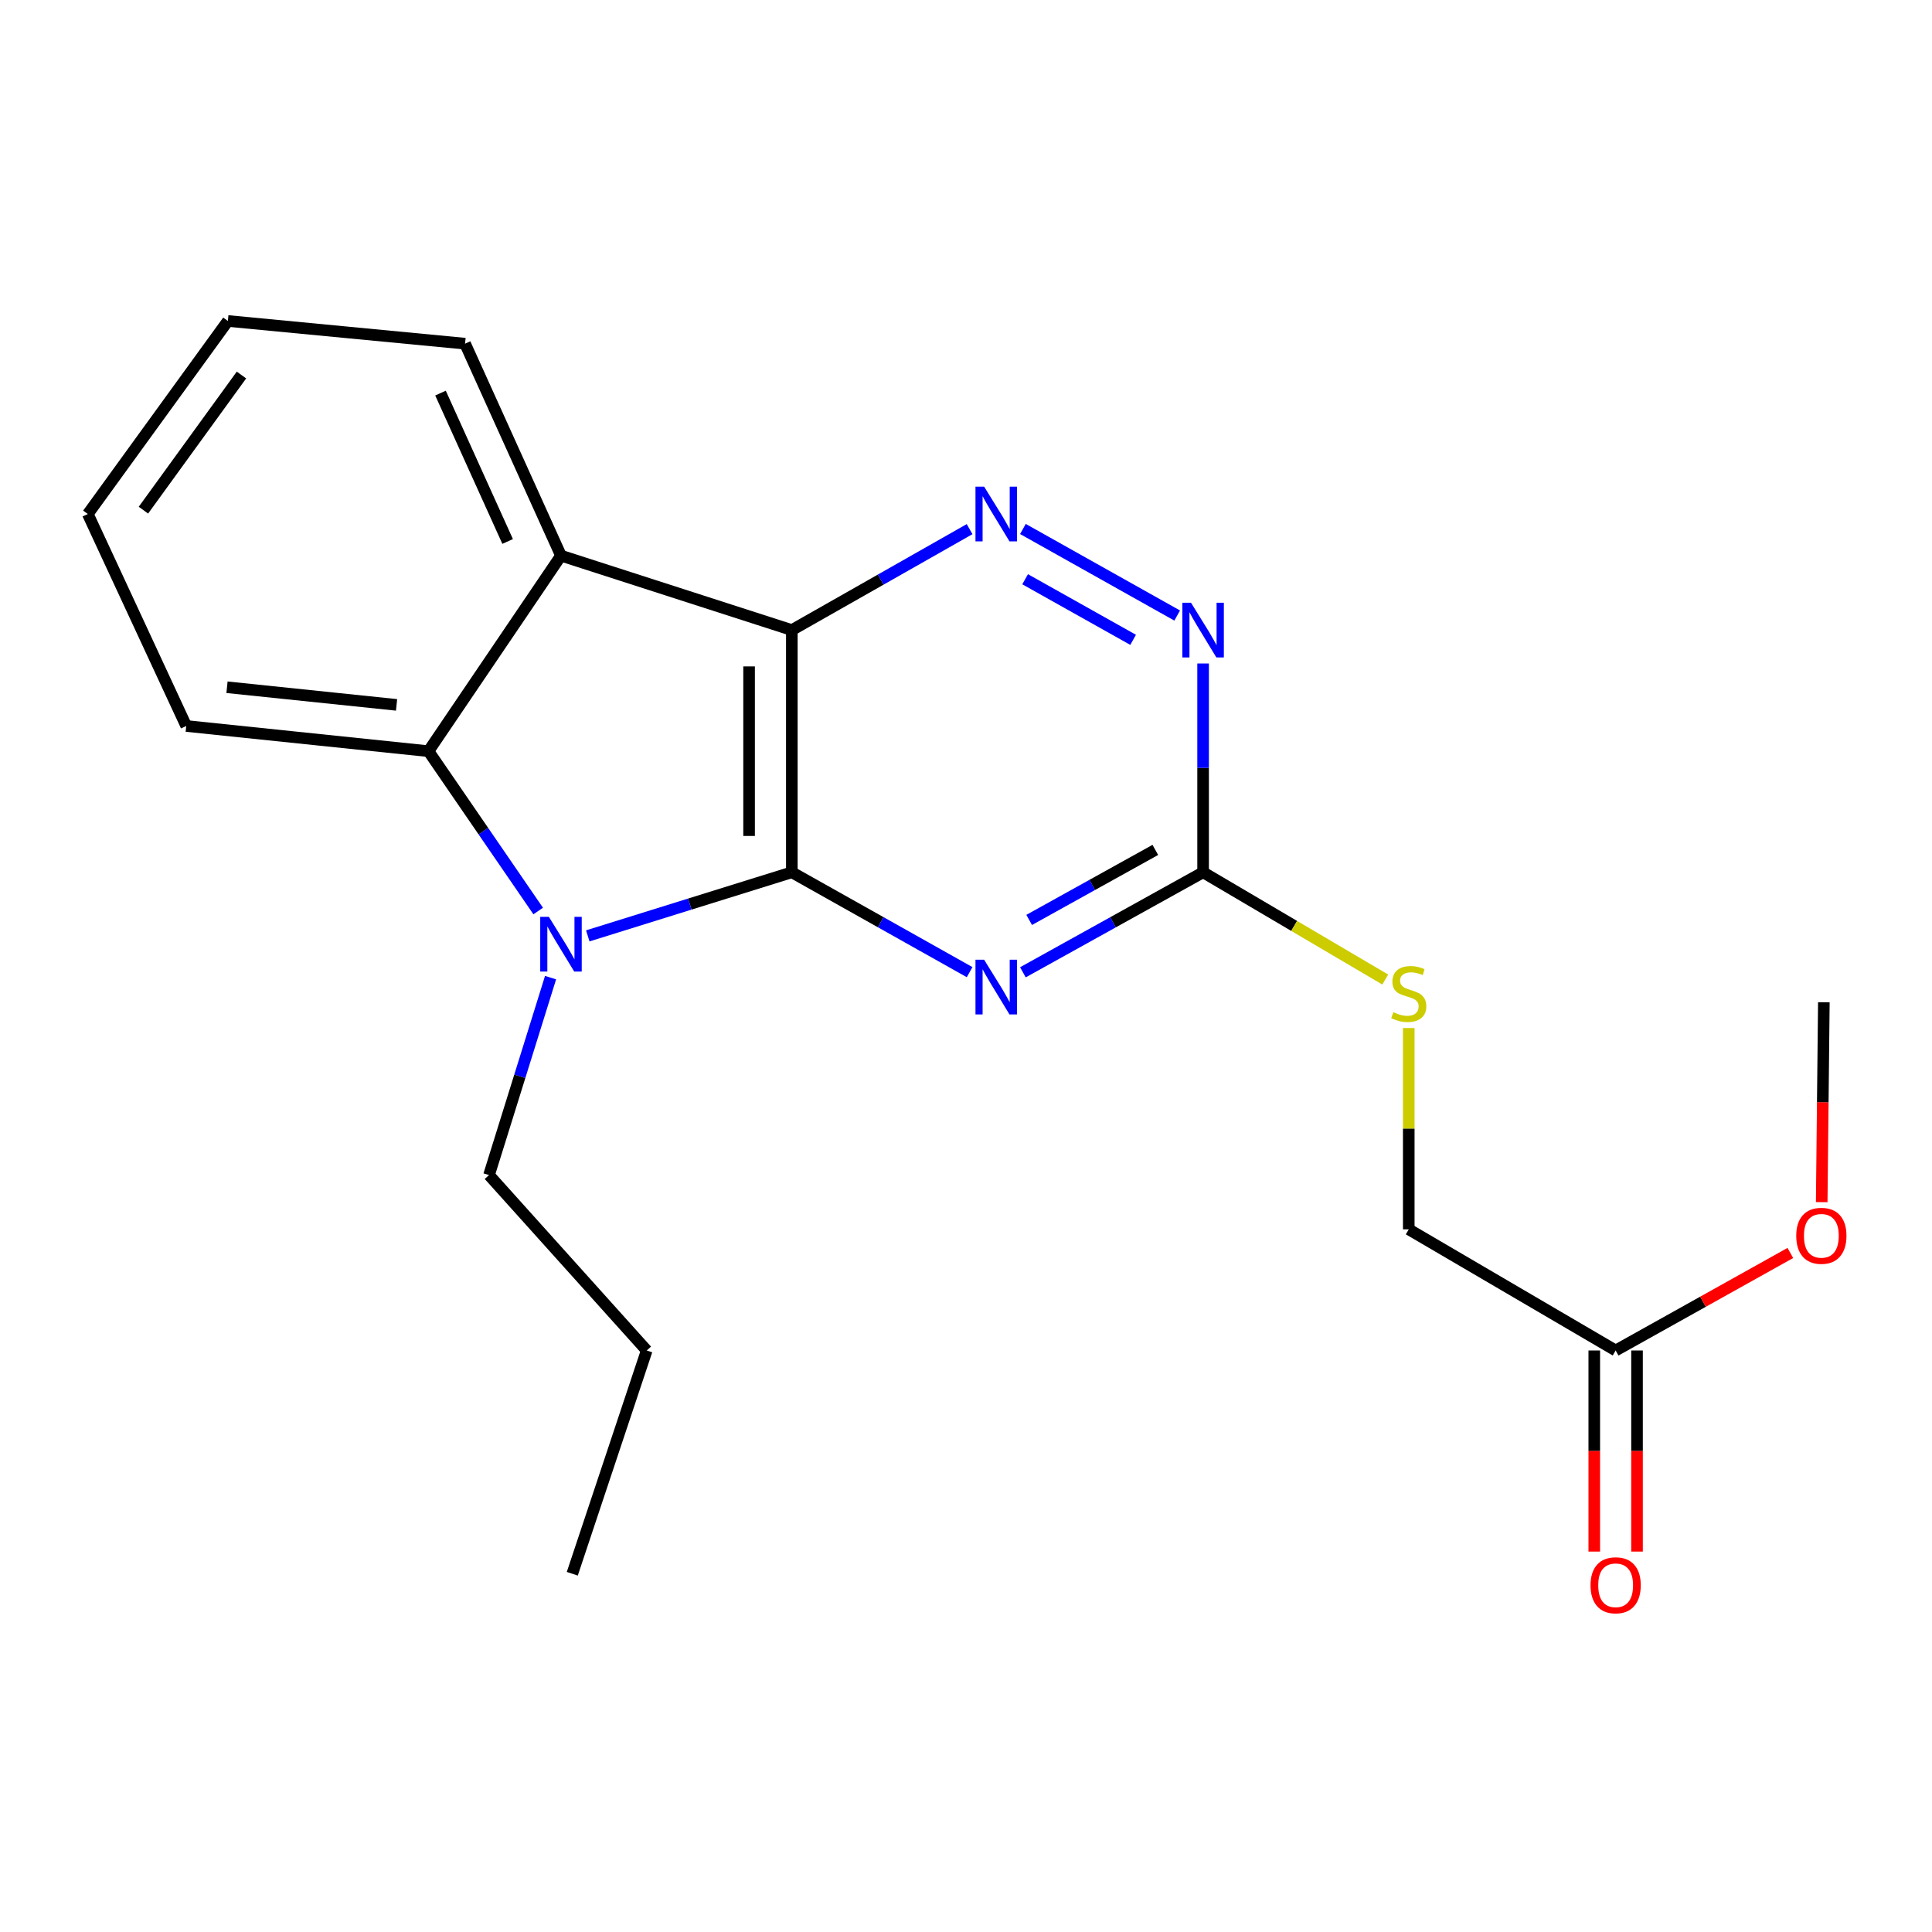 <?xml version='1.0' encoding='iso-8859-1'?>
<svg version='1.1' baseProfile='full'
              xmlns='http://www.w3.org/2000/svg'
                      xmlns:rdkit='http://www.rdkit.org/xml'
                      xmlns:xlink='http://www.w3.org/1999/xlink'
                  xml:space='preserve'
width='1000px' height='1000px' viewBox='0 0 1000 1000'>
<!-- END OF HEADER -->
<rect style='opacity:1.0;fill:#FFFFFF;stroke:none' width='1000' height='1000' x='0' y='0'> </rect>
<path class='bond-0' d='M 409.852,451.495 L 409.852,326.128' style='fill:none;fill-rule:evenodd;stroke:#000000;stroke-width:6px;stroke-linecap:butt;stroke-linejoin:miter;stroke-opacity:1' />
<path class='bond-0' d='M 387.724,432.69 L 387.724,344.933' style='fill:none;fill-rule:evenodd;stroke:#000000;stroke-width:6px;stroke-linecap:butt;stroke-linejoin:miter;stroke-opacity:1' />
<path class='bond-1' d='M 409.852,451.495 L 357.041,467.952' style='fill:none;fill-rule:evenodd;stroke:#000000;stroke-width:6px;stroke-linecap:butt;stroke-linejoin:miter;stroke-opacity:1' />
<path class='bond-1' d='M 357.041,467.952 L 304.23,484.409' style='fill:none;fill-rule:evenodd;stroke:#0000FF;stroke-width:6px;stroke-linecap:butt;stroke-linejoin:miter;stroke-opacity:1' />
<path class='bond-2' d='M 409.852,451.495 L 455.863,477.339' style='fill:none;fill-rule:evenodd;stroke:#000000;stroke-width:6px;stroke-linecap:butt;stroke-linejoin:miter;stroke-opacity:1' />
<path class='bond-2' d='M 455.863,477.339 L 501.874,503.184' style='fill:none;fill-rule:evenodd;stroke:#0000FF;stroke-width:6px;stroke-linecap:butt;stroke-linejoin:miter;stroke-opacity:1' />
<path class='bond-3' d='M 409.852,326.128 L 290.361,287.601' style='fill:none;fill-rule:evenodd;stroke:#000000;stroke-width:6px;stroke-linecap:butt;stroke-linejoin:miter;stroke-opacity:1' />
<path class='bond-4' d='M 409.852,326.128 L 455.859,300.002' style='fill:none;fill-rule:evenodd;stroke:#000000;stroke-width:6px;stroke-linecap:butt;stroke-linejoin:miter;stroke-opacity:1' />
<path class='bond-4' d='M 455.859,300.002 L 501.866,273.877' style='fill:none;fill-rule:evenodd;stroke:#0000FF;stroke-width:6px;stroke-linecap:butt;stroke-linejoin:miter;stroke-opacity:1' />
<path class='bond-5' d='M 278.562,471.541 L 250.17,430.176' style='fill:none;fill-rule:evenodd;stroke:#0000FF;stroke-width:6px;stroke-linecap:butt;stroke-linejoin:miter;stroke-opacity:1' />
<path class='bond-5' d='M 250.17,430.176 L 221.777,388.811' style='fill:none;fill-rule:evenodd;stroke:#000000;stroke-width:6px;stroke-linecap:butt;stroke-linejoin:miter;stroke-opacity:1' />
<path class='bond-12' d='M 284.972,506.02 L 269.042,557.121' style='fill:none;fill-rule:evenodd;stroke:#0000FF;stroke-width:6px;stroke-linecap:butt;stroke-linejoin:miter;stroke-opacity:1' />
<path class='bond-12' d='M 269.042,557.121 L 253.113,608.222' style='fill:none;fill-rule:evenodd;stroke:#000000;stroke-width:6px;stroke-linecap:butt;stroke-linejoin:miter;stroke-opacity:1' />
<path class='bond-6' d='M 529.45,503.261 L 576.086,477.378' style='fill:none;fill-rule:evenodd;stroke:#0000FF;stroke-width:6px;stroke-linecap:butt;stroke-linejoin:miter;stroke-opacity:1' />
<path class='bond-6' d='M 576.086,477.378 L 622.723,451.495' style='fill:none;fill-rule:evenodd;stroke:#000000;stroke-width:6px;stroke-linecap:butt;stroke-linejoin:miter;stroke-opacity:1' />
<path class='bond-6' d='M 532.703,476.148 L 565.348,458.03' style='fill:none;fill-rule:evenodd;stroke:#0000FF;stroke-width:6px;stroke-linecap:butt;stroke-linejoin:miter;stroke-opacity:1' />
<path class='bond-6' d='M 565.348,458.03 L 597.994,439.912' style='fill:none;fill-rule:evenodd;stroke:#000000;stroke-width:6px;stroke-linecap:butt;stroke-linejoin:miter;stroke-opacity:1' />
<path class='bond-13' d='M 290.361,287.601 L 240.721,177.883' style='fill:none;fill-rule:evenodd;stroke:#000000;stroke-width:6px;stroke-linecap:butt;stroke-linejoin:miter;stroke-opacity:1' />
<path class='bond-13' d='M 262.755,280.264 L 228.007,203.462' style='fill:none;fill-rule:evenodd;stroke:#000000;stroke-width:6px;stroke-linecap:butt;stroke-linejoin:miter;stroke-opacity:1' />
<path class='bond-21' d='M 290.361,287.601 L 221.777,388.811' style='fill:none;fill-rule:evenodd;stroke:#000000;stroke-width:6px;stroke-linecap:butt;stroke-linejoin:miter;stroke-opacity:1' />
<path class='bond-22' d='M 529.457,273.799 L 609.309,318.602' style='fill:none;fill-rule:evenodd;stroke:#0000FF;stroke-width:6px;stroke-linecap:butt;stroke-linejoin:miter;stroke-opacity:1' />
<path class='bond-22' d='M 530.608,299.817 L 586.504,331.179' style='fill:none;fill-rule:evenodd;stroke:#0000FF;stroke-width:6px;stroke-linecap:butt;stroke-linejoin:miter;stroke-opacity:1' />
<path class='bond-15' d='M 221.777,388.811 L 96.398,375.768' style='fill:none;fill-rule:evenodd;stroke:#000000;stroke-width:6px;stroke-linecap:butt;stroke-linejoin:miter;stroke-opacity:1' />
<path class='bond-15' d='M 205.26,364.846 L 117.494,355.715' style='fill:none;fill-rule:evenodd;stroke:#000000;stroke-width:6px;stroke-linecap:butt;stroke-linejoin:miter;stroke-opacity:1' />
<path class='bond-7' d='M 622.723,451.495 L 622.723,397.458' style='fill:none;fill-rule:evenodd;stroke:#000000;stroke-width:6px;stroke-linecap:butt;stroke-linejoin:miter;stroke-opacity:1' />
<path class='bond-7' d='M 622.723,397.458 L 622.723,343.422' style='fill:none;fill-rule:evenodd;stroke:#0000FF;stroke-width:6px;stroke-linecap:butt;stroke-linejoin:miter;stroke-opacity:1' />
<path class='bond-9' d='M 622.723,451.495 L 669.862,479.254' style='fill:none;fill-rule:evenodd;stroke:#000000;stroke-width:6px;stroke-linecap:butt;stroke-linejoin:miter;stroke-opacity:1' />
<path class='bond-9' d='M 669.862,479.254 L 717.002,507.013' style='fill:none;fill-rule:evenodd;stroke:#CCCC00;stroke-width:6px;stroke-linecap:butt;stroke-linejoin:miter;stroke-opacity:1' />
<path class='bond-8' d='M 836.257,699.008 L 729.17,636.312' style='fill:none;fill-rule:evenodd;stroke:#000000;stroke-width:6px;stroke-linecap:butt;stroke-linejoin:miter;stroke-opacity:1' />
<path class='bond-10' d='M 825.193,699.008 L 825.193,751.052' style='fill:none;fill-rule:evenodd;stroke:#000000;stroke-width:6px;stroke-linecap:butt;stroke-linejoin:miter;stroke-opacity:1' />
<path class='bond-10' d='M 825.193,751.052 L 825.193,803.097' style='fill:none;fill-rule:evenodd;stroke:#FF0000;stroke-width:6px;stroke-linecap:butt;stroke-linejoin:miter;stroke-opacity:1' />
<path class='bond-10' d='M 847.321,699.008 L 847.321,751.052' style='fill:none;fill-rule:evenodd;stroke:#000000;stroke-width:6px;stroke-linecap:butt;stroke-linejoin:miter;stroke-opacity:1' />
<path class='bond-10' d='M 847.321,751.052 L 847.321,803.097' style='fill:none;fill-rule:evenodd;stroke:#FF0000;stroke-width:6px;stroke-linecap:butt;stroke-linejoin:miter;stroke-opacity:1' />
<path class='bond-14' d='M 836.257,699.008 L 881.469,673.768' style='fill:none;fill-rule:evenodd;stroke:#000000;stroke-width:6px;stroke-linecap:butt;stroke-linejoin:miter;stroke-opacity:1' />
<path class='bond-14' d='M 881.469,673.768 L 926.681,648.529' style='fill:none;fill-rule:evenodd;stroke:#FF0000;stroke-width:6px;stroke-linecap:butt;stroke-linejoin:miter;stroke-opacity:1' />
<path class='bond-11' d='M 729.17,532.112 L 729.17,584.212' style='fill:none;fill-rule:evenodd;stroke:#CCCC00;stroke-width:6px;stroke-linecap:butt;stroke-linejoin:miter;stroke-opacity:1' />
<path class='bond-11' d='M 729.17,584.212 L 729.17,636.312' style='fill:none;fill-rule:evenodd;stroke:#000000;stroke-width:6px;stroke-linecap:butt;stroke-linejoin:miter;stroke-opacity:1' />
<path class='bond-17' d='M 253.113,608.222 L 334.74,699.008' style='fill:none;fill-rule:evenodd;stroke:#000000;stroke-width:6px;stroke-linecap:butt;stroke-linejoin:miter;stroke-opacity:1' />
<path class='bond-18' d='M 240.721,177.883 L 117.948,166.131' style='fill:none;fill-rule:evenodd;stroke:#000000;stroke-width:6px;stroke-linecap:butt;stroke-linejoin:miter;stroke-opacity:1' />
<path class='bond-16' d='M 942.914,622.229 L 943.467,570.496' style='fill:none;fill-rule:evenodd;stroke:#FF0000;stroke-width:6px;stroke-linecap:butt;stroke-linejoin:miter;stroke-opacity:1' />
<path class='bond-16' d='M 943.467,570.496 L 944.02,518.764' style='fill:none;fill-rule:evenodd;stroke:#000000;stroke-width:6px;stroke-linecap:butt;stroke-linejoin:miter;stroke-opacity:1' />
<path class='bond-19' d='M 96.398,375.768 L 45.455,266.051' style='fill:none;fill-rule:evenodd;stroke:#000000;stroke-width:6px;stroke-linecap:butt;stroke-linejoin:miter;stroke-opacity:1' />
<path class='bond-20' d='M 334.74,699.008 L 296.213,814.577' style='fill:none;fill-rule:evenodd;stroke:#000000;stroke-width:6px;stroke-linecap:butt;stroke-linejoin:miter;stroke-opacity:1' />
<path class='bond-23' d='M 117.948,166.131 L 45.455,266.051' style='fill:none;fill-rule:evenodd;stroke:#000000;stroke-width:6px;stroke-linecap:butt;stroke-linejoin:miter;stroke-opacity:1' />
<path class='bond-23' d='M 124.985,194.113 L 74.239,264.057' style='fill:none;fill-rule:evenodd;stroke:#000000;stroke-width:6px;stroke-linecap:butt;stroke-linejoin:miter;stroke-opacity:1' />
<path  class='atom-2' d='M 284.101 474.571
L 293.381 489.571
Q 294.301 491.051, 295.781 493.731
Q 297.261 496.411, 297.341 496.571
L 297.341 474.571
L 301.101 474.571
L 301.101 502.891
L 297.221 502.891
L 287.261 486.491
Q 286.101 484.571, 284.861 482.371
Q 283.661 480.171, 283.301 479.491
L 283.301 502.891
L 279.621 502.891
L 279.621 474.571
L 284.101 474.571
' fill='#0000FF'/>
<path  class='atom-3' d='M 509.388 496.76
L 518.668 511.76
Q 519.588 513.24, 521.068 515.92
Q 522.548 518.6, 522.628 518.76
L 522.628 496.76
L 526.388 496.76
L 526.388 525.08
L 522.508 525.08
L 512.548 508.68
Q 511.388 506.76, 510.148 504.56
Q 508.948 502.36, 508.588 501.68
L 508.588 525.08
L 504.908 525.08
L 504.908 496.76
L 509.388 496.76
' fill='#0000FF'/>
<path  class='atom-5' d='M 509.388 251.891
L 518.668 266.891
Q 519.588 268.371, 521.068 271.051
Q 522.548 273.731, 522.628 273.891
L 522.628 251.891
L 526.388 251.891
L 526.388 280.211
L 522.508 280.211
L 512.548 263.811
Q 511.388 261.891, 510.148 259.691
Q 508.948 257.491, 508.588 256.811
L 508.588 280.211
L 504.908 280.211
L 504.908 251.891
L 509.388 251.891
' fill='#0000FF'/>
<path  class='atom-8' d='M 616.463 311.968
L 625.743 326.968
Q 626.663 328.448, 628.143 331.128
Q 629.623 333.808, 629.703 333.968
L 629.703 311.968
L 633.463 311.968
L 633.463 340.288
L 629.583 340.288
L 619.623 323.888
Q 618.463 321.968, 617.223 319.768
Q 616.023 317.568, 615.663 316.888
L 615.663 340.288
L 611.983 340.288
L 611.983 311.968
L 616.463 311.968
' fill='#0000FF'/>
<path  class='atom-10' d='M 721.17 523.898
Q 721.49 524.018, 722.81 524.578
Q 724.13 525.138, 725.57 525.498
Q 727.05 525.818, 728.49 525.818
Q 731.17 525.818, 732.73 524.538
Q 734.29 523.218, 734.29 520.938
Q 734.29 519.378, 733.49 518.418
Q 732.73 517.458, 731.53 516.938
Q 730.33 516.418, 728.33 515.818
Q 725.81 515.058, 724.29 514.338
Q 722.81 513.618, 721.73 512.098
Q 720.69 510.578, 720.69 508.018
Q 720.69 504.458, 723.09 502.258
Q 725.53 500.058, 730.33 500.058
Q 733.61 500.058, 737.33 501.618
L 736.41 504.698
Q 733.01 503.298, 730.45 503.298
Q 727.69 503.298, 726.17 504.458
Q 724.65 505.578, 724.69 507.538
Q 724.69 509.058, 725.45 509.978
Q 726.25 510.898, 727.37 511.418
Q 728.53 511.938, 730.45 512.538
Q 733.01 513.338, 734.53 514.138
Q 736.05 514.938, 737.13 516.578
Q 738.25 518.178, 738.25 520.938
Q 738.25 524.858, 735.61 526.978
Q 733.01 529.058, 728.65 529.058
Q 726.13 529.058, 724.21 528.498
Q 722.33 527.978, 720.09 527.058
L 721.17 523.898
' fill='#CCCC00'/>
<path  class='atom-11' d='M 823.257 820.533
Q 823.257 813.733, 826.617 809.933
Q 829.977 806.133, 836.257 806.133
Q 842.537 806.133, 845.897 809.933
Q 849.257 813.733, 849.257 820.533
Q 849.257 827.413, 845.857 831.333
Q 842.457 835.213, 836.257 835.213
Q 830.017 835.213, 826.617 831.333
Q 823.257 827.453, 823.257 820.533
M 836.257 832.013
Q 840.577 832.013, 842.897 829.133
Q 845.257 826.213, 845.257 820.533
Q 845.257 814.973, 842.897 812.173
Q 840.577 809.333, 836.257 809.333
Q 831.937 809.333, 829.577 812.133
Q 827.257 814.933, 827.257 820.533
Q 827.257 826.253, 829.577 829.133
Q 831.937 832.013, 836.257 832.013
' fill='#FF0000'/>
<path  class='atom-15' d='M 929.729 639.65
Q 929.729 632.85, 933.089 629.05
Q 936.449 625.25, 942.729 625.25
Q 949.009 625.25, 952.369 629.05
Q 955.729 632.85, 955.729 639.65
Q 955.729 646.53, 952.329 650.45
Q 948.929 654.33, 942.729 654.33
Q 936.489 654.33, 933.089 650.45
Q 929.729 646.57, 929.729 639.65
M 942.729 651.13
Q 947.049 651.13, 949.369 648.25
Q 951.729 645.33, 951.729 639.65
Q 951.729 634.09, 949.369 631.29
Q 947.049 628.45, 942.729 628.45
Q 938.409 628.45, 936.049 631.25
Q 933.729 634.05, 933.729 639.65
Q 933.729 645.37, 936.049 648.25
Q 938.409 651.13, 942.729 651.13
' fill='#FF0000'/>
</svg>
